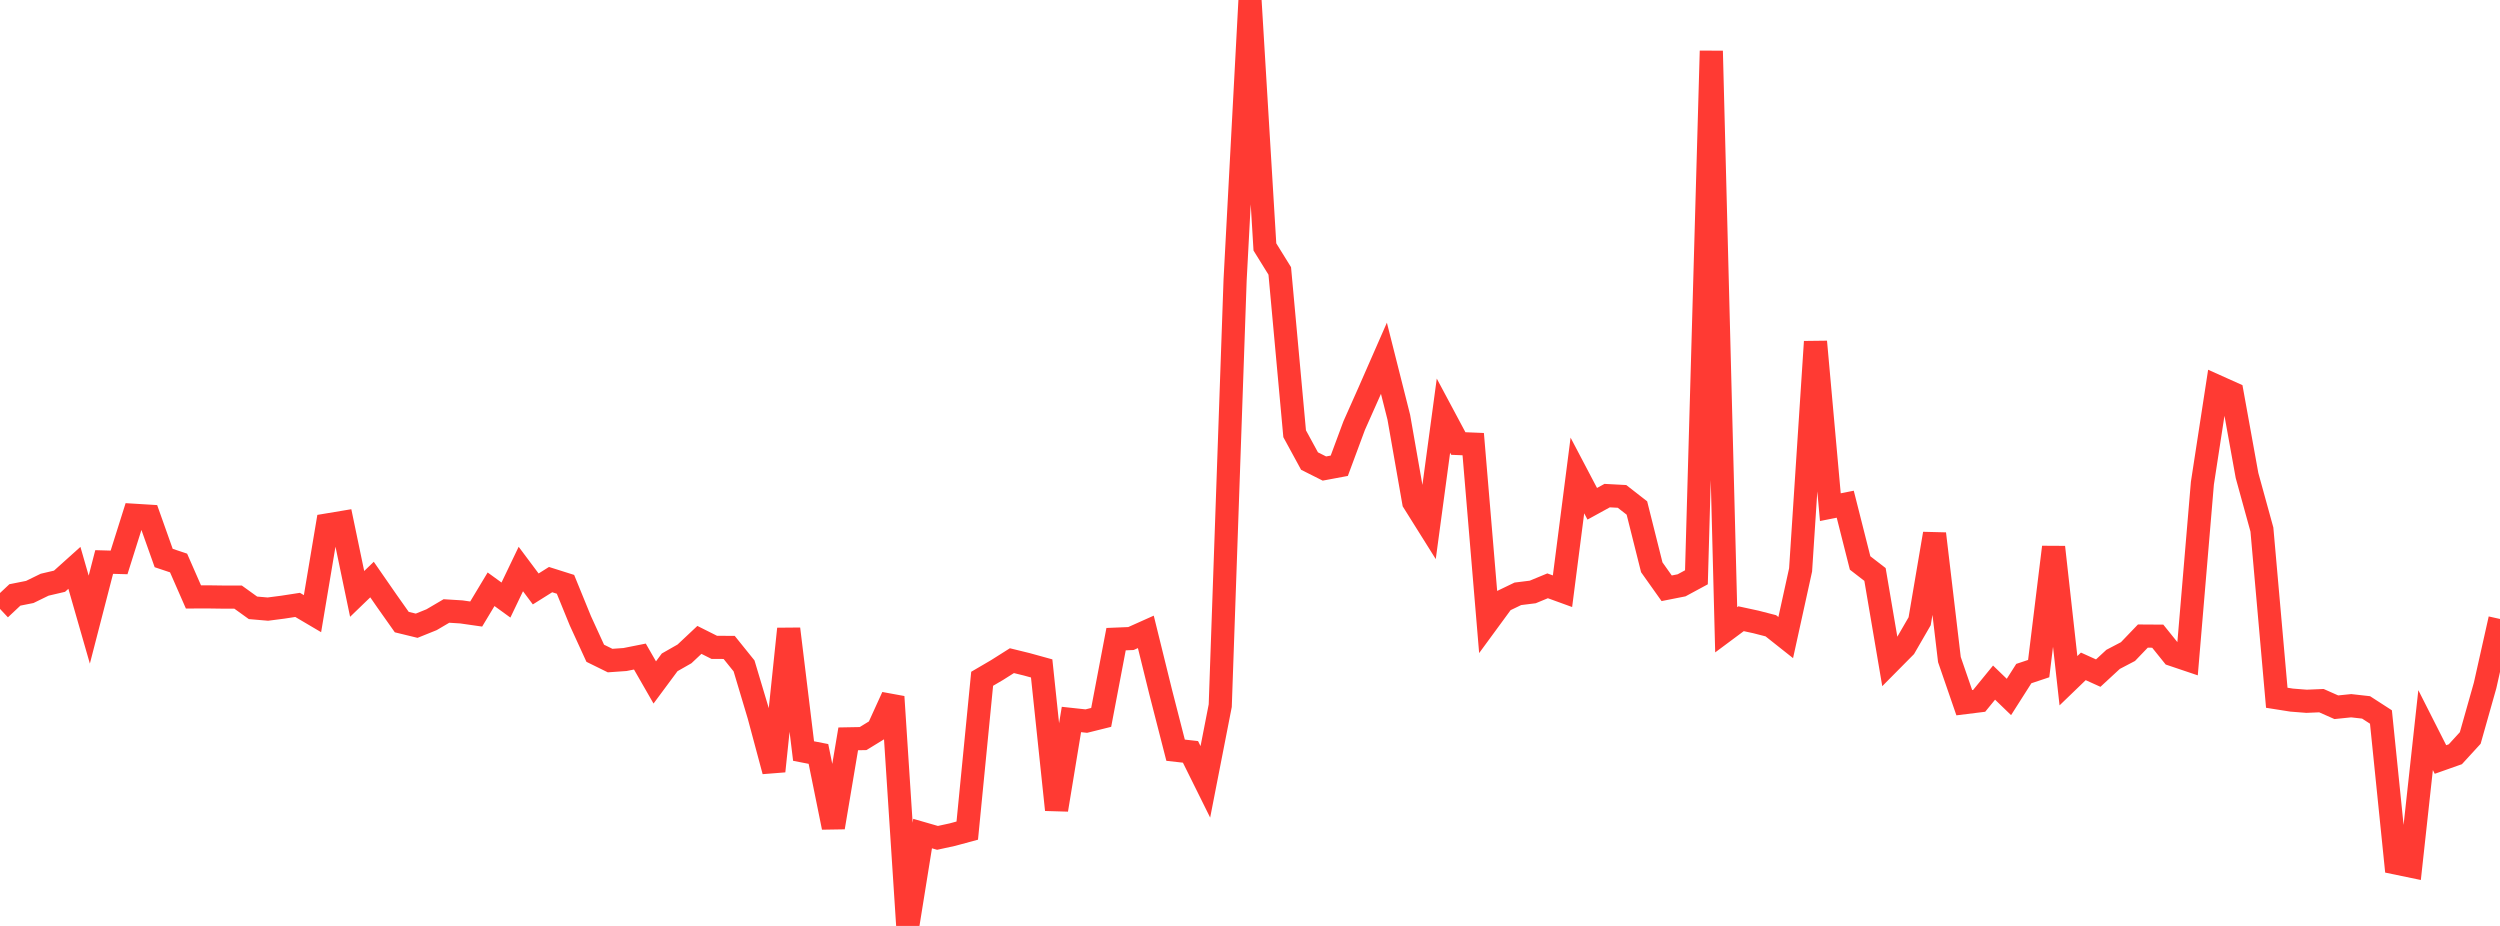 <?xml version="1.0" standalone="no"?>
<!DOCTYPE svg PUBLIC "-//W3C//DTD SVG 1.1//EN" "http://www.w3.org/Graphics/SVG/1.1/DTD/svg11.dtd">

<svg width="135" height="50" viewBox="0 0 135 50" preserveAspectRatio="none" 
  xmlns="http://www.w3.org/2000/svg"
  xmlns:xlink="http://www.w3.org/1999/xlink">


<polyline points="0.0, 32.88 0.804, 32.126 1.607, 31.966 2.411, 31.574 3.214, 31.386 4.018, 30.664 4.821, 33.46 5.625, 30.348 6.429, 30.371 7.232, 27.824 8.036, 27.873 8.839, 30.133 9.643, 30.402 10.446, 32.234 11.25, 32.232 12.054, 32.243 12.857, 32.244 13.661, 32.823 14.464, 32.892 15.268, 32.788 16.071, 32.664 16.875, 33.138 17.679, 28.347 18.482, 28.213 19.286, 32.071 20.089, 31.296 20.893, 32.456 21.696, 33.593 22.5, 33.789 23.304, 33.465 24.107, 32.993 24.911, 33.043 25.714, 33.158 26.518, 31.82 27.321, 32.403 28.125, 30.727 28.929, 31.803 29.732, 31.299 30.536, 31.553 31.339, 33.52 32.143, 35.276 32.946, 35.671 33.75, 35.614 34.554, 35.454 35.357, 36.852 36.161, 35.767 36.964, 35.309 37.768, 34.554 38.571, 34.957 39.375, 34.961 40.179, 35.959 40.982, 38.644 41.786, 41.643 42.589, 33.961 43.393, 40.557 44.196, 40.713 45.0, 44.68 45.804, 39.898 46.607, 39.883 47.411, 39.39 48.214, 37.626 49.018, 50.0 49.821, 45.013 50.625, 45.245 51.429, 45.07 52.232, 44.853 53.036, 36.654 53.839, 36.184 54.643, 35.676 55.446, 35.873 56.25, 36.095 57.054, 43.728 57.857, 38.852 58.661, 38.939 59.464, 38.739 60.268, 34.514 61.071, 34.481 61.875, 34.121 62.679, 37.381 63.482, 40.511 64.286, 40.601 65.089, 42.22 65.893, 38.105 66.696, 15.113 67.5, 0.0 68.304, 13.334 69.107, 14.63 69.911, 23.422 70.714, 24.897 71.518, 25.301 72.321, 25.151 73.125, 22.984 73.929, 21.178 74.732, 19.346 75.536, 22.533 76.339, 27.112 77.143, 28.395 77.946, 22.445 78.75, 23.95 79.554, 23.983 80.357, 33.55 81.161, 32.453 81.964, 32.066 82.768, 31.966 83.571, 31.634 84.375, 31.926 85.179, 25.676 85.982, 27.204 86.786, 26.763 87.589, 26.806 88.393, 27.432 89.196, 30.634 90.0, 31.767 90.804, 31.608 91.607, 31.174 92.411, 2.751 93.214, 34.009 94.018, 33.411 94.821, 33.585 95.625, 33.792 96.429, 34.429 97.232, 30.774 98.036, 18.452 98.839, 27.387 99.643, 27.227 100.446, 30.4 101.25, 31.021 102.054, 35.749 102.857, 34.938 103.661, 33.548 104.464, 28.821 105.268, 35.617 106.071, 37.946 106.875, 37.846 107.679, 36.861 108.482, 37.636 109.286, 36.373 110.089, 36.105 110.893, 29.546 111.696, 36.759 112.5, 35.984 113.304, 36.348 114.107, 35.606 114.911, 35.185 115.714, 34.348 116.518, 34.353 117.321, 35.351 118.125, 35.622 118.929, 26.093 119.732, 20.872 120.536, 21.233 121.339, 25.676 122.143, 28.595 122.946, 37.679 123.75, 37.806 124.554, 37.869 125.357, 37.835 126.161, 38.191 126.964, 38.109 127.768, 38.199 128.571, 38.718 129.375, 46.601 130.179, 46.768 130.982, 39.426 131.786, 41.013 132.589, 40.729 133.393, 39.851 134.196, 37.012 135.0, 33.424" fill="none" stroke="#ff3a33" stroke-width="1.25"/>

</svg>
